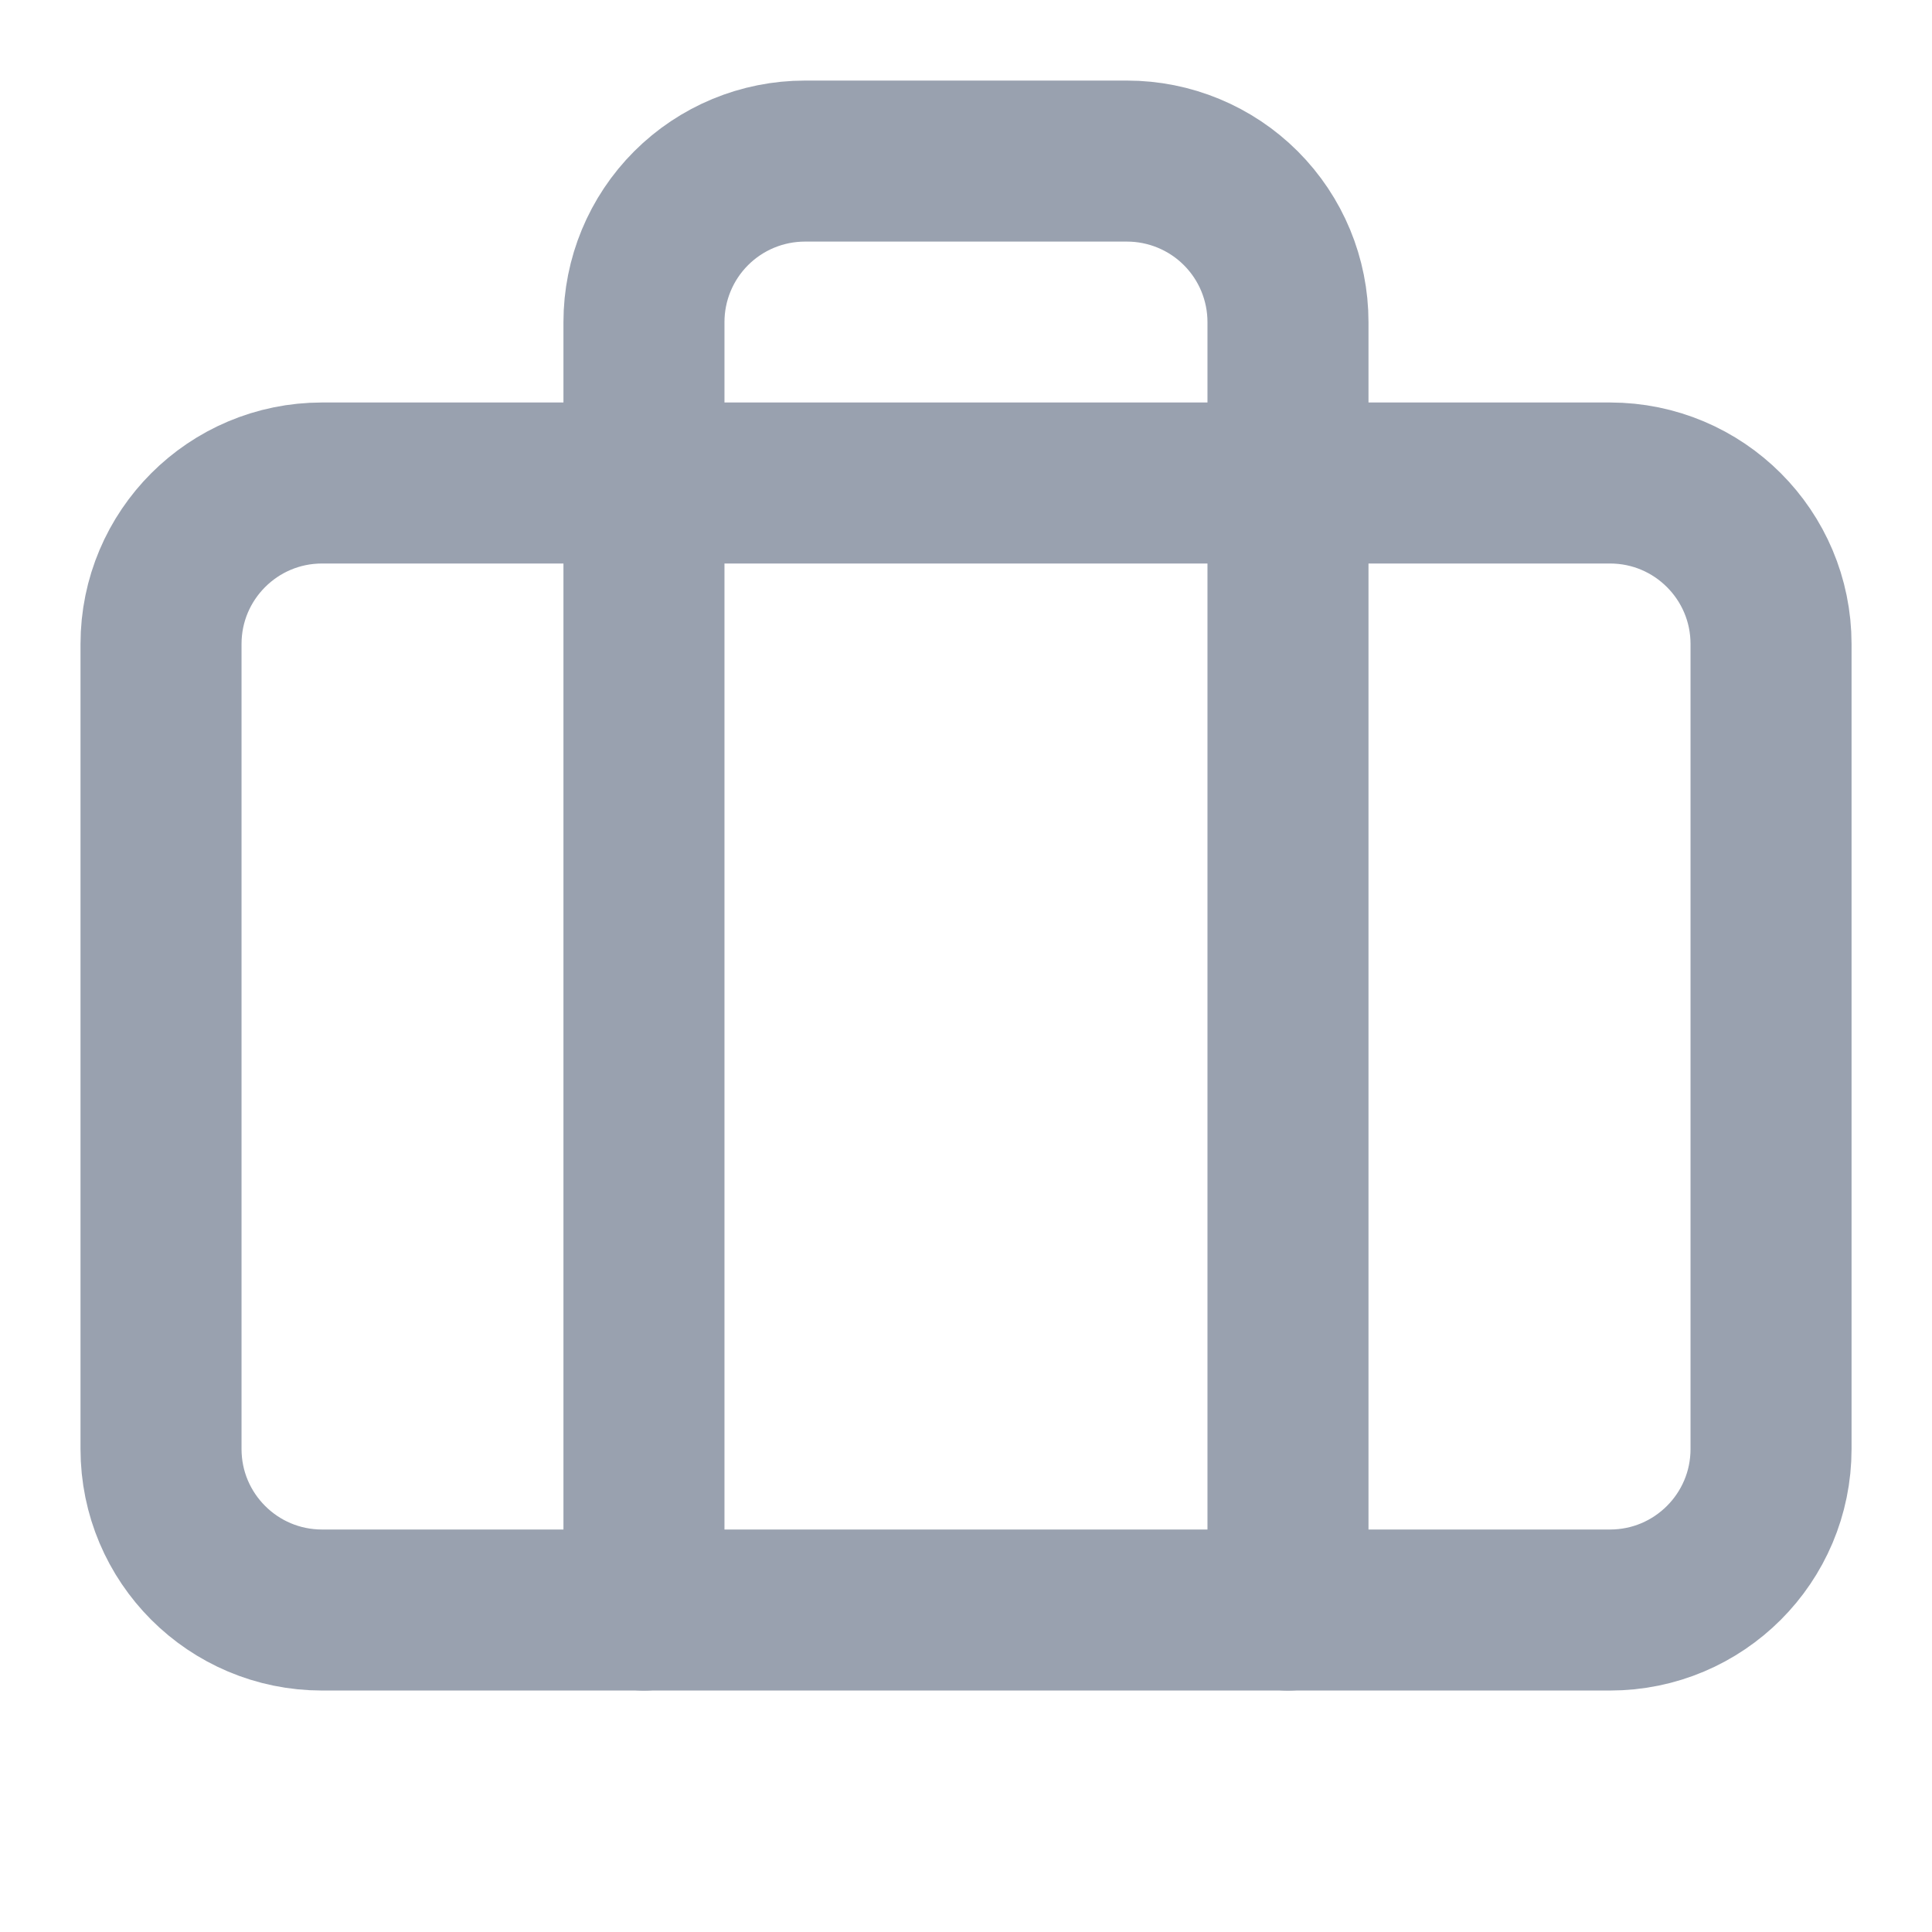 <svg width="32" height="32" viewBox="0 0 32 32" fill="none" xmlns="http://www.w3.org/2000/svg">
<path d="M21.333 26.668V5.335C21.333 4.627 21.052 3.949 20.552 3.449C20.052 2.949 19.373 2.668 18.666 2.668H13.333C12.625 2.668 11.947 2.949 11.447 3.449C10.947 3.949 10.666 4.627 10.666 5.335V26.668" stroke="#99A1AF" stroke-width="2.667" stroke-linecap="round" stroke-linejoin="round"/>
<path d="M26.667 8H5.334C3.861 8 2.667 9.194 2.667 10.667V24C2.667 25.473 3.861 26.667 5.334 26.667H26.667C28.14 26.667 29.334 25.473 29.334 24V10.667C29.334 9.194 28.14 8 26.667 8Z" stroke="#99A1AF" stroke-width="2.667" stroke-linecap="round" stroke-linejoin="round"/>
</svg>
